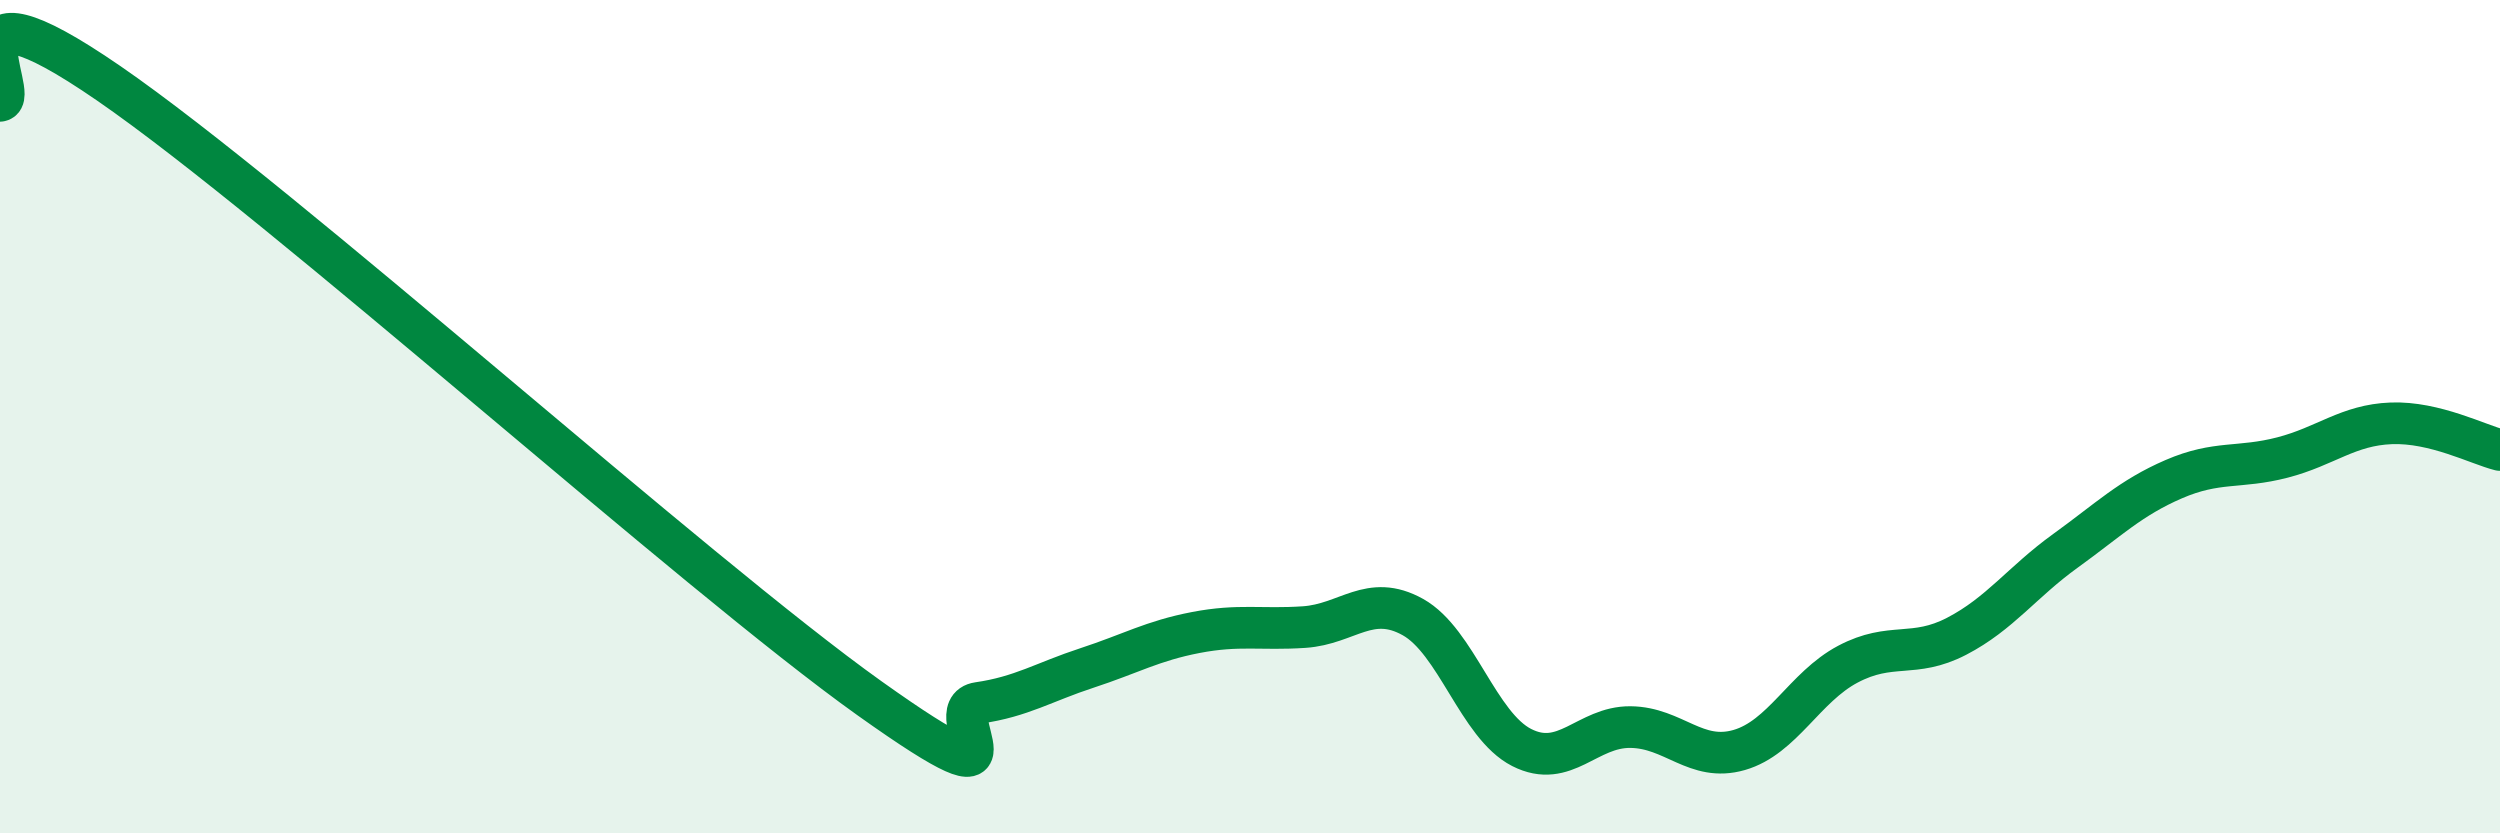
    <svg width="60" height="20" viewBox="0 0 60 20" xmlns="http://www.w3.org/2000/svg">
      <path
        d="M 0,2.42 C 0.52,2.34 -1.56,-0.87 2.61,2 C 6.78,4.87 16.7,13.79 20.87,16.76 C 25.04,19.73 22.44,17.02 23.48,16.87 C 24.52,16.72 25.05,16.37 26.09,16.03 C 27.13,15.69 27.66,15.38 28.7,15.18 C 29.74,14.98 30.26,15.12 31.3,15.05 C 32.34,14.98 32.87,14.23 33.91,14.81 C 34.95,15.39 35.48,17.41 36.52,17.94 C 37.56,18.47 38.09,17.44 39.13,17.45 C 40.17,17.46 40.7,18.3 41.74,18 C 42.78,17.7 43.31,16.49 44.35,15.94 C 45.39,15.39 45.92,15.81 46.96,15.27 C 48,14.73 48.53,13.97 49.57,13.22 C 50.61,12.47 51.13,11.95 52.17,11.5 C 53.21,11.05 53.74,11.25 54.78,10.98 C 55.82,10.71 56.35,10.2 57.39,10.16 C 58.43,10.12 59.48,10.67 60,10.8L60 20L0 20Z"
        fill="#008740"
        opacity="0.1"
        stroke-linecap="round"
        stroke-linejoin="round"
      />
      <path
        d="M 0,2.42 C 0.52,2.34 -1.56,-0.87 2.61,2 C 6.78,4.87 16.7,13.79 20.87,16.76 C 25.04,19.73 22.44,17.02 23.48,16.87 C 24.52,16.72 25.05,16.37 26.09,16.03 C 27.13,15.69 27.66,15.38 28.7,15.18 C 29.74,14.98 30.26,15.12 31.3,15.05 C 32.34,14.98 32.87,14.23 33.91,14.81 C 34.95,15.39 35.48,17.41 36.52,17.94 C 37.56,18.47 38.09,17.44 39.13,17.45 C 40.17,17.46 40.7,18.3 41.74,18 C 42.78,17.7 43.31,16.49 44.35,15.94 C 45.39,15.39 45.92,15.81 46.96,15.27 C 48,14.73 48.53,13.97 49.57,13.22 C 50.61,12.47 51.13,11.95 52.17,11.5 C 53.21,11.05 53.74,11.25 54.78,10.98 C 55.82,10.71 56.35,10.2 57.39,10.16 C 58.43,10.12 59.48,10.67 60,10.8"
        stroke="#008740"
        stroke-width="1"
        fill="none"
        stroke-linecap="round"
        stroke-linejoin="round"
      />
    </svg>
  